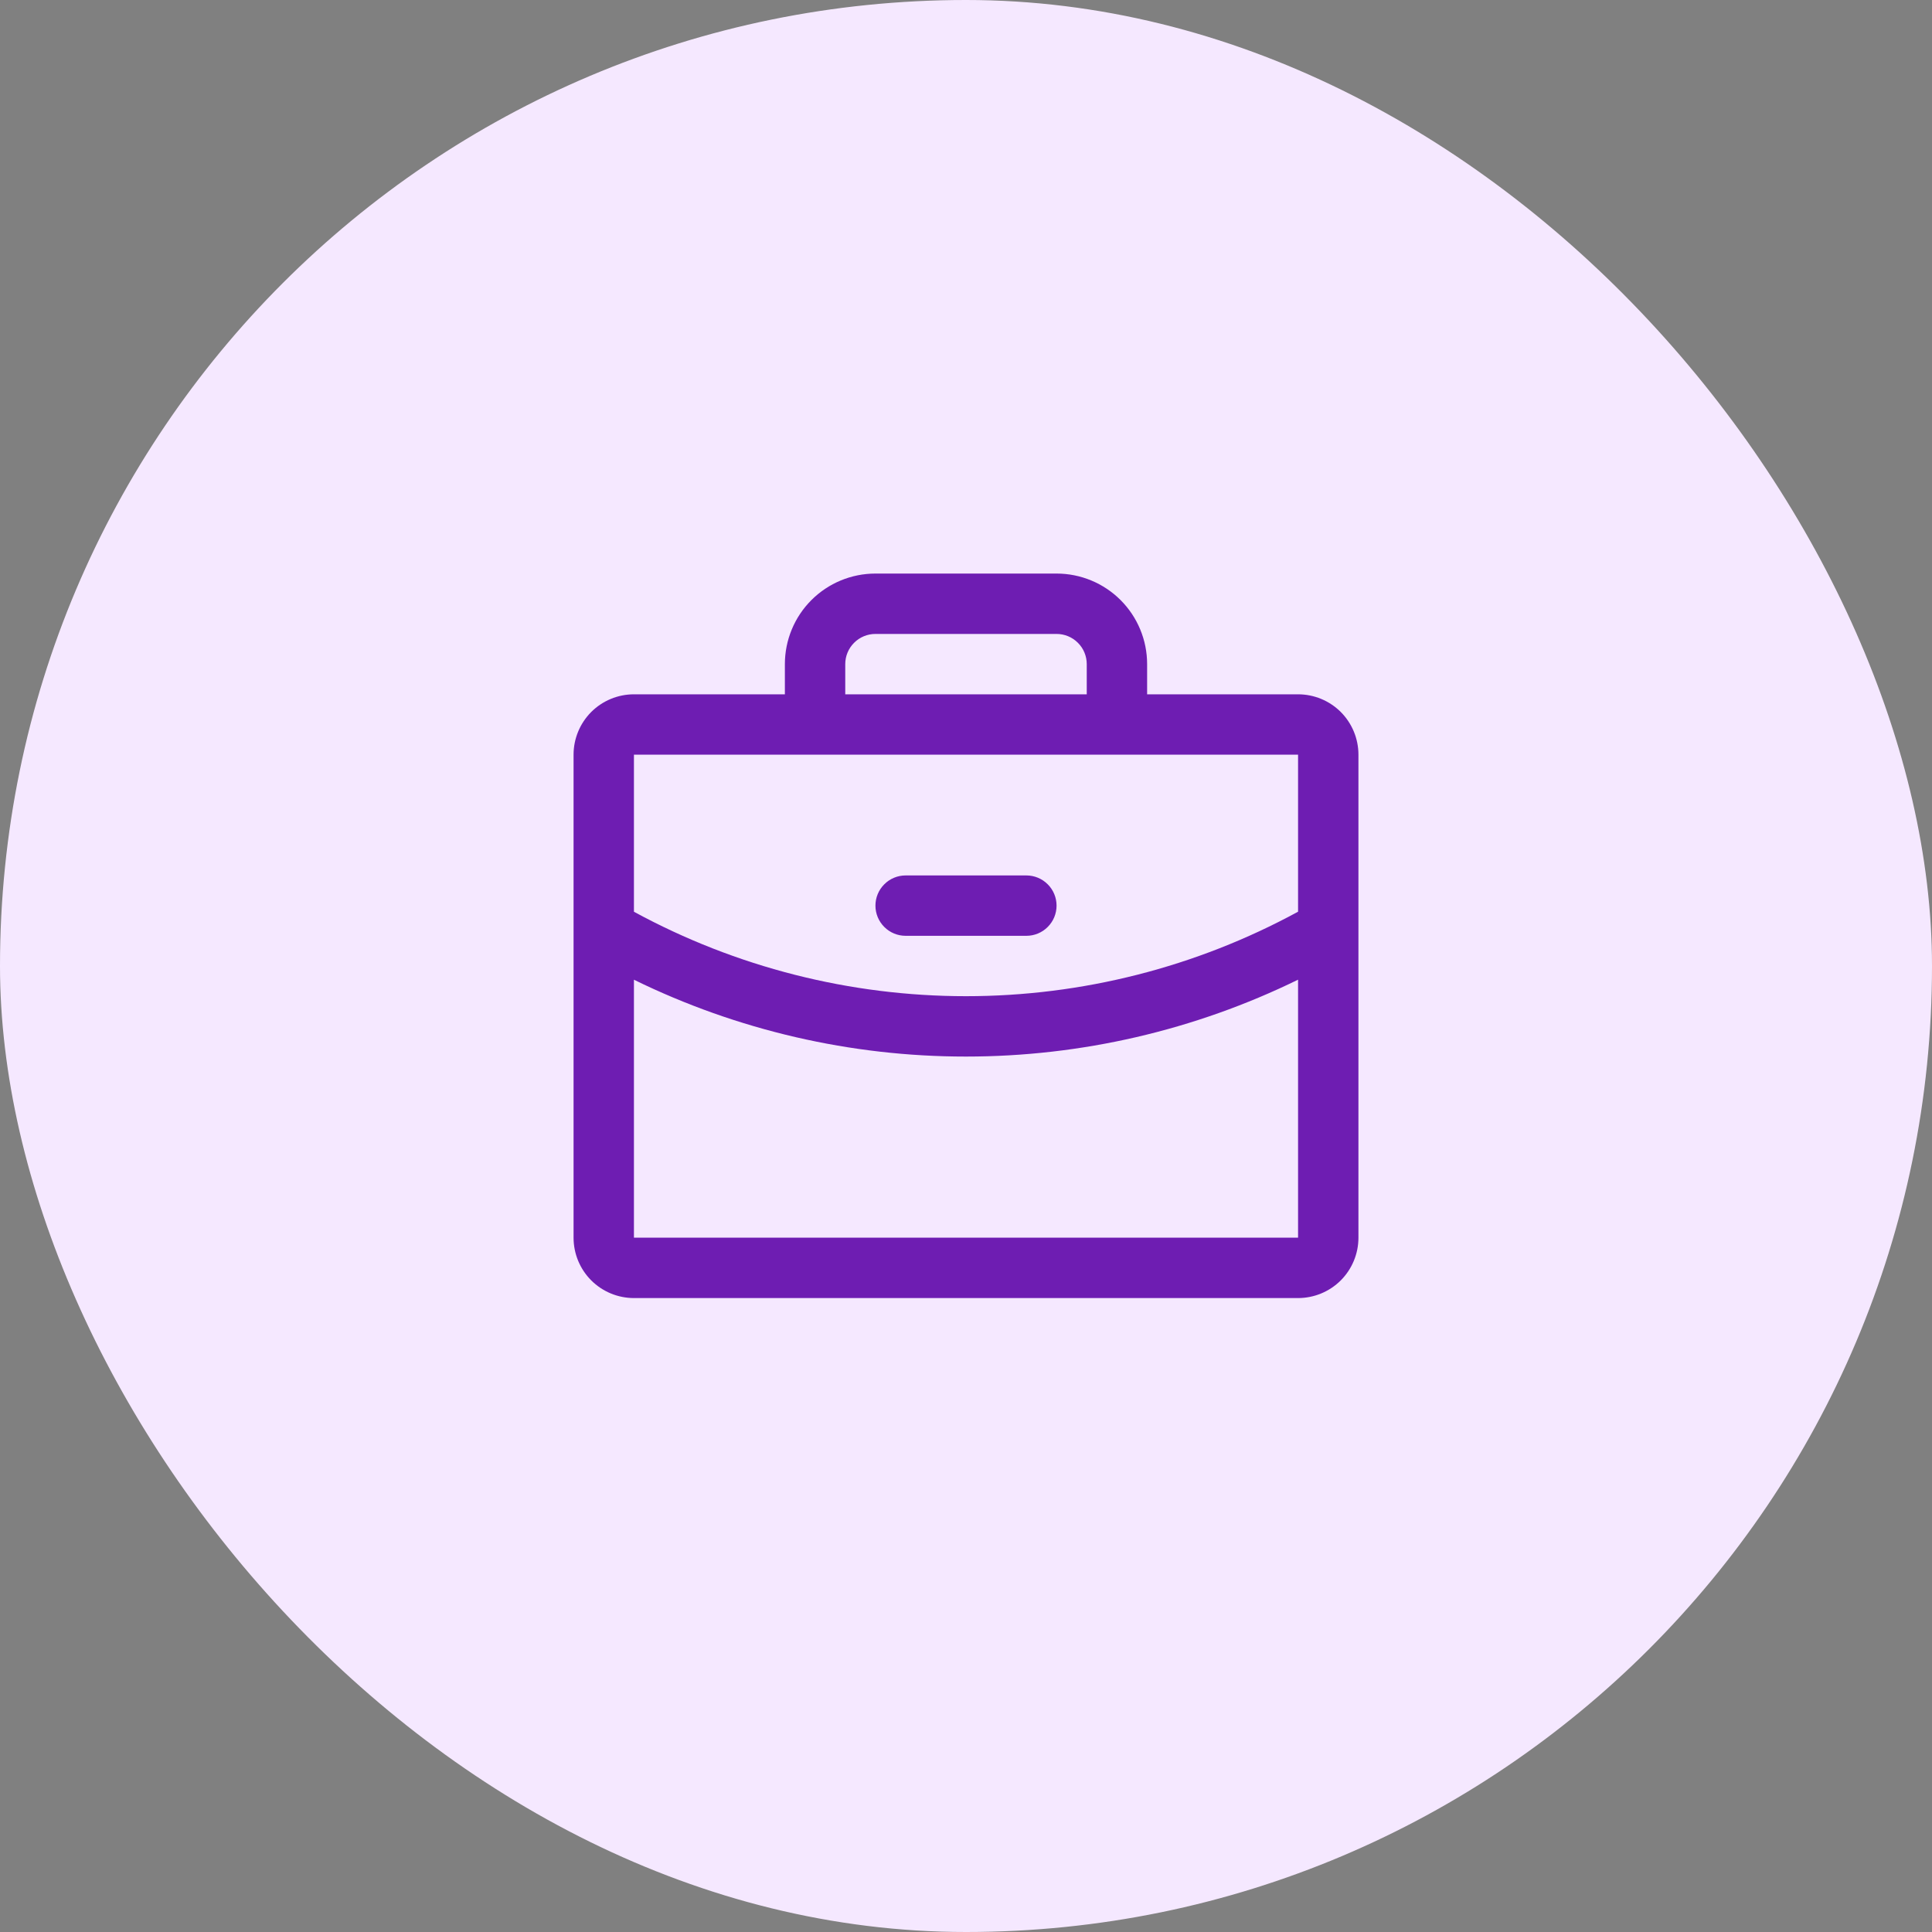 <svg width="48" height="48" viewBox="0 0 48 48" fill="none" xmlns="http://www.w3.org/2000/svg">
<rect x="0" y="0" width="48" height="48" fill="#808080" stroke="none"/>
<rect width="48" height="48" rx="24" fill="#F5E8FF"/>
<path d="M32.25 17.25H28.5V16.5C28.5 15.903 28.263 15.331 27.841 14.909C27.419 14.487 26.847 14.25 26.25 14.25H21.75C21.153 14.25 20.581 14.487 20.159 14.909C19.737 15.331 19.5 15.903 19.5 16.5V17.25H15.75C15.352 17.25 14.971 17.408 14.689 17.689C14.408 17.971 14.25 18.352 14.25 18.75V30.75C14.25 31.148 14.408 31.529 14.689 31.811C14.971 32.092 15.352 32.25 15.75 32.25H32.25C32.648 32.25 33.029 32.092 33.311 31.811C33.592 31.529 33.75 31.148 33.75 30.75V18.75C33.75 18.352 33.592 17.971 33.311 17.689C33.029 17.408 32.648 17.25 32.25 17.25ZM21 16.5C21 16.301 21.079 16.11 21.22 15.97C21.36 15.829 21.551 15.75 21.75 15.75H26.25C26.449 15.75 26.64 15.829 26.78 15.97C26.921 16.11 27 16.301 27 16.5V17.25H21V16.5ZM32.25 18.75V22.651C29.718 24.029 26.882 24.75 24 24.75C21.118 24.75 18.282 24.029 15.75 22.652V18.75H32.25ZM32.25 30.75H15.75V24.341C18.319 25.598 21.14 26.251 24 26.25C26.86 26.25 29.681 25.597 32.25 24.34V30.75ZM21.75 22.5C21.75 22.301 21.829 22.11 21.97 21.97C22.11 21.829 22.301 21.75 22.5 21.75H25.5C25.699 21.75 25.89 21.829 26.03 21.97C26.171 22.11 26.25 22.301 26.25 22.5C26.25 22.699 26.171 22.89 26.03 23.03C25.89 23.171 25.699 23.25 25.5 23.25H22.5C22.301 23.25 22.11 23.171 21.97 23.03C21.829 22.89 21.75 22.699 21.75 22.5Z" fill="#6E1DB2"/>
</svg>
